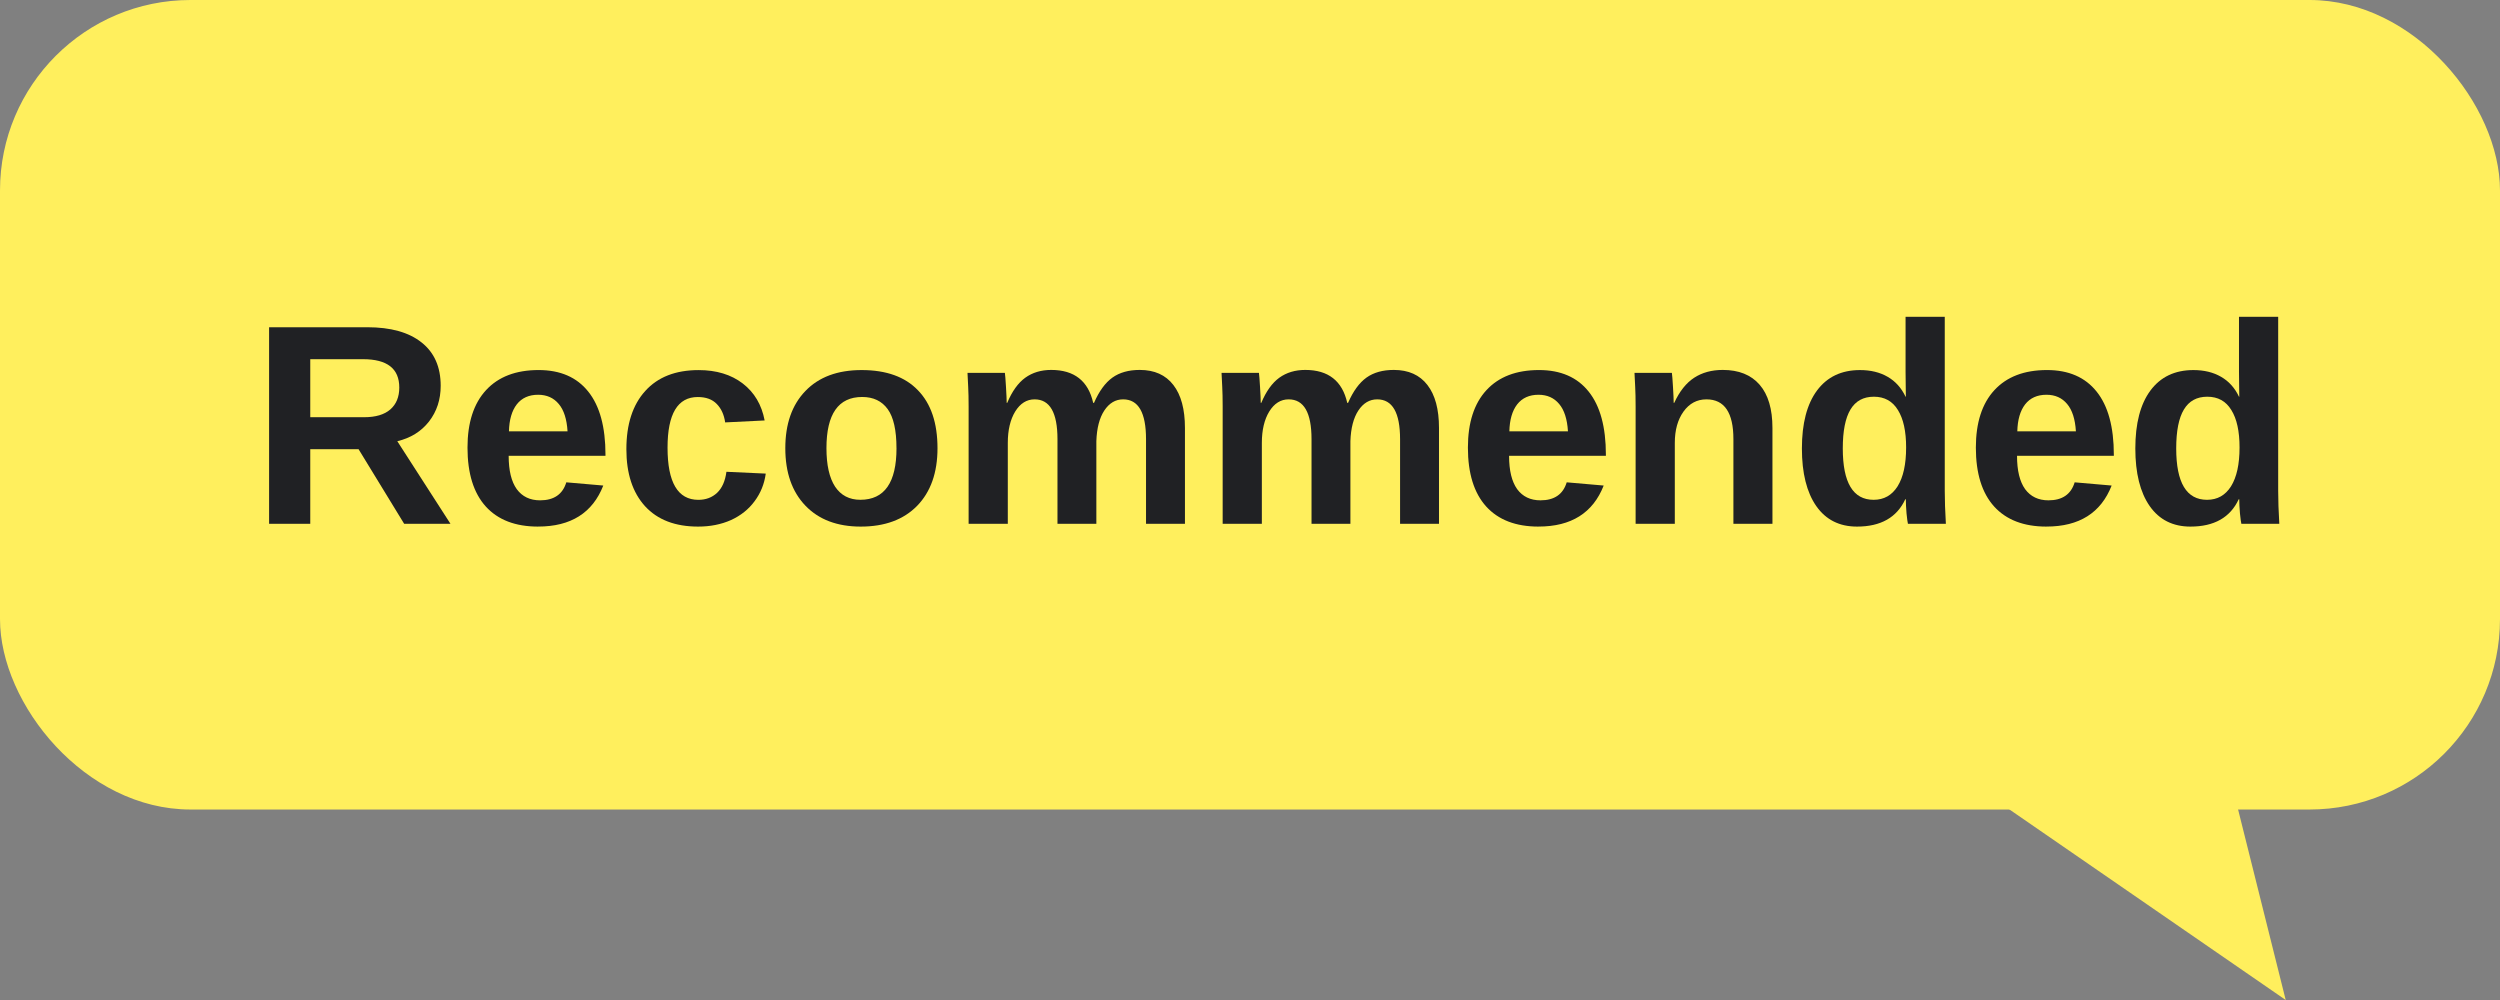 <ns0:svg xmlns:ns0="http://www.w3.org/2000/svg" width="105" height="42" viewBox="0 0 105 42" fill="none" version="1.1" id="svg8">
  <ns0:rect x="0" y="0" width="105" height="42" fill="#808080" stroke="none"/>
  <ns0:defs id="defs12" />
  <ns0:rect x="0" y="0" width="105" height="34" rx="8" fill="#FFEF5D" id="rect2" />
  <ns0:g aria-label="Recommended" id="text4" style="font-weight:700;font-size:15px;font-family:Arial, Helvetica, sans-serif;fill:#202124" transform="matrix(1.0 0 0 1.0 0 0)">
    <ns0:path d="M 16.975,22 15.059,18.865 H 13.031 V 22 h -1.729 v -8.256 h 4.125 q 1.477,0 2.279,0.639 0.803,0.633 0.803,1.822 0,0.867 -0.492,1.5 -0.492,0.627 -1.33,0.826 L 18.92,22 Z m -0.205,-5.725 q 0,-1.189 -1.523,-1.189 H 13.031 v 2.437 h 2.262 q 0.727,0 1.102,-0.328 0.375,-0.328 0.375,-0.92 z" id="path14" />
    <ns0:path d="m 22.6,22.117 q -1.43,0 -2.197,-0.844 -0.768,-0.85 -0.768,-2.473 0,-1.57 0.779,-2.414 0.779,-0.844 2.209,-0.844 1.365,0 2.086,0.908 0.721,0.902 0.721,2.648 v 0.047 h -4.066 q 0,0.926 0.34,1.4 0.346,0.469 0.979,0.469 0.873,0 1.102,-0.756 l 1.553,0.135 q -0.674,1.723 -2.736,1.723 z m 0,-5.537 q -0.58,0 -0.896,0.404 -0.311,0.404 -0.328,1.131 h 2.461 q -0.047,-0.768 -0.369,-1.148 -0.322,-0.387 -0.867,-0.387 z" id="path16" />
    <ns0:path d="m 29.32,22.117 q -1.441,0 -2.227,-0.855 -0.785,-0.861 -0.785,-2.396 0,-1.57 0.791,-2.443 0.791,-0.879 2.244,-0.879 1.119,0 1.852,0.562 0.732,0.562 0.92,1.553 l -1.658,0.082 q -0.07,-0.486 -0.352,-0.773 -0.281,-0.293 -0.797,-0.293 -1.271,0 -1.271,2.127 0,2.191 1.295,2.191 0.469,0 0.785,-0.293 0.316,-0.299 0.393,-0.885 l 1.652,0.076 q -0.088,0.65 -0.469,1.16 -0.375,0.51 -0.99,0.791 -0.615,0.275 -1.383,0.275 z" id="path18" />
    <ns0:path d="m 39.375,18.824 q 0,1.541 -0.855,2.42 -0.855,0.873 -2.367,0.873 -1.482,0 -2.326,-0.879 -0.844,-0.879 -0.844,-2.414 0,-1.529 0.844,-2.402 0.844,-0.879 2.361,-0.879 1.553,0 2.367,0.85 0.82,0.844 0.82,2.432 z m -1.723,0 q 0,-1.131 -0.369,-1.641 -0.369,-0.51 -1.072,-0.51 -1.5,0 -1.5,2.15 0,1.061 0.363,1.617 0.369,0.551 1.061,0.551 1.518,0 1.518,-2.168 z" id="path20" />
    <ns0:path d="m 44.414,22 v -3.557 q 0,-1.67 -0.961,-1.67 -0.498,0 -0.814,0.51 -0.311,0.51 -0.311,1.318 V 22 h -1.646 v -4.922 q 0,-0.51 -0.018,-0.832 -0.012,-0.328 -0.029,-0.586 h 1.57 q 0.018,0.111 0.047,0.598 0.029,0.48 0.029,0.662 h 0.023 q 0.305,-0.727 0.756,-1.055 0.457,-0.328 1.09,-0.328 1.453,0 1.764,1.383 h 0.035 q 0.322,-0.738 0.773,-1.061 0.451,-0.322 1.148,-0.322 0.926,0 1.412,0.633 0.486,0.627 0.486,1.805 V 22 h -1.635 v -3.557 q 0,-1.67 -0.961,-1.67 -0.48,0 -0.791,0.469 -0.305,0.463 -0.334,1.283 V 22 Z" id="path22" />
    <ns0:path d="m 55.084,22 v -3.557 q 0,-1.67 -0.961,-1.67 -0.498,0 -0.814,0.51 -0.311,0.51 -0.311,1.318 V 22 h -1.646 v -4.922 q 0,-0.51 -0.018,-0.832 -0.012,-0.328 -0.029,-0.586 H 52.875 q 0.018,0.111 0.047,0.598 0.029,0.48 0.029,0.662 h 0.023 q 0.305,-0.727 0.756,-1.055 0.457,-0.328 1.09,-0.328 1.453,0 1.764,1.383 h 0.035 q 0.322,-0.738 0.773,-1.061 0.451,-0.322 1.148,-0.322 0.926,0 1.412,0.633 0.486,0.627 0.486,1.805 V 22 h -1.635 v -3.557 q 0,-1.67 -0.961,-1.67 -0.48,0 -0.791,0.469 -0.305,0.463 -0.334,1.283 V 22 Z" id="path24" />
    <ns0:path d="m 64.617,22.117 q -1.43,0 -2.197,-0.844 -0.768,-0.85 -0.768,-2.473 0,-1.57 0.779,-2.414 0.779,-0.844 2.209,-0.844 1.365,0 2.086,0.908 0.721,0.902 0.721,2.648 v 0.047 h -4.066 q 0,0.926 0.34,1.4 0.346,0.469 0.979,0.469 0.873,0 1.102,-0.756 l 1.553,0.135 q -0.674,1.723 -2.736,1.723 z m 0,-5.537 q -0.58,0 -0.896,0.404 -0.311,0.404 -0.328,1.131 h 2.461 q -0.047,-0.768 -0.369,-1.148 -0.322,-0.387 -0.867,-0.387 z" id="path26" />
    <ns0:path d="m 72.803,22 v -3.557 q 0,-1.67 -1.131,-1.67 -0.598,0 -0.967,0.516 -0.363,0.51 -0.363,1.312 V 22 h -1.646 v -4.922 q 0,-0.51 -0.018,-0.832 -0.012,-0.328 -0.029,-0.586 h 1.57 q 0.018,0.111 0.047,0.598 0.029,0.48 0.029,0.662 h 0.023 q 0.334,-0.727 0.838,-1.055 0.504,-0.328 1.201,-0.328 1.008,0 1.547,0.621 0.539,0.621 0.539,1.816 V 22 Z" id="path28" />
    <ns0:path d="m 80.133,22 q -0.023,-0.088 -0.059,-0.439 -0.029,-0.357 -0.029,-0.592 h -0.023 q -0.533,1.148 -2.027,1.148 -1.107,0 -1.711,-0.861 -0.604,-0.867 -0.604,-2.42 0,-1.576 0.633,-2.432 0.639,-0.861 1.805,-0.861 0.674,0 1.16,0.281 0.492,0.281 0.756,0.838 h 0.012 l -0.012,-1.043 v -2.314 h 1.646 v 7.312 q 0,0.586 0.047,1.383 z m -0.076,-3.205 q 0,-1.025 -0.346,-1.576 -0.34,-0.557 -1.008,-0.557 -0.662,0 -0.984,0.539 -0.322,0.533 -0.322,1.635 0,2.156 1.295,2.156 0.65,0 1.008,-0.568 0.357,-0.574 0.357,-1.629 z" id="path30" />
    <ns0:path d="m 85.951,22.117 q -1.43,0 -2.197,-0.844 -0.768,-0.85 -0.768,-2.473 0,-1.57 0.779,-2.414 0.779,-0.844 2.209,-0.844 1.365,0 2.086,0.908 0.721,0.902 0.721,2.648 v 0.047 h -4.066 q 0,0.926 0.34,1.4 0.346,0.469 0.979,0.469 0.873,0 1.102,-0.756 l 1.553,0.135 q -0.674,1.723 -2.736,1.723 z m 0,-5.537 q -0.58,0 -0.896,0.404 -0.311,0.404 -0.328,1.131 H 87.188 q -0.047,-0.768 -0.369,-1.148 -0.322,-0.387 -0.867,-0.387 z" id="path32" />
    <ns0:path d="m 94.137,22 q -0.023,-0.088 -0.059,-0.439 -0.029,-0.357 -0.029,-0.592 h -0.023 q -0.533,1.148 -2.027,1.148 -1.107,0 -1.711,-0.861 -0.604,-0.867 -0.604,-2.42 0,-1.576 0.633,-2.432 0.639,-0.861 1.805,-0.861 0.674,0 1.16,0.281 0.492,0.281 0.756,0.838 h 0.012 l -0.012,-1.043 v -2.314 h 1.646 v 7.312 q 0,0.586 0.047,1.383 z m -0.076,-3.205 q 0,-1.025 -0.346,-1.576 -0.34,-0.557 -1.008,-0.557 -0.662,0 -0.984,0.539 -0.322,0.533 -0.322,1.635 0,2.156 1.295,2.156 0.65,0 1.008,-0.568 0.357,-0.574 0.357,-1.629 z" id="path34" />
  </ns0:g>
  <ns0:path d="M96 42L93.5 32H81.5L96 42Z" fill="#FFEF5D" id="path6" />
</ns0:svg>